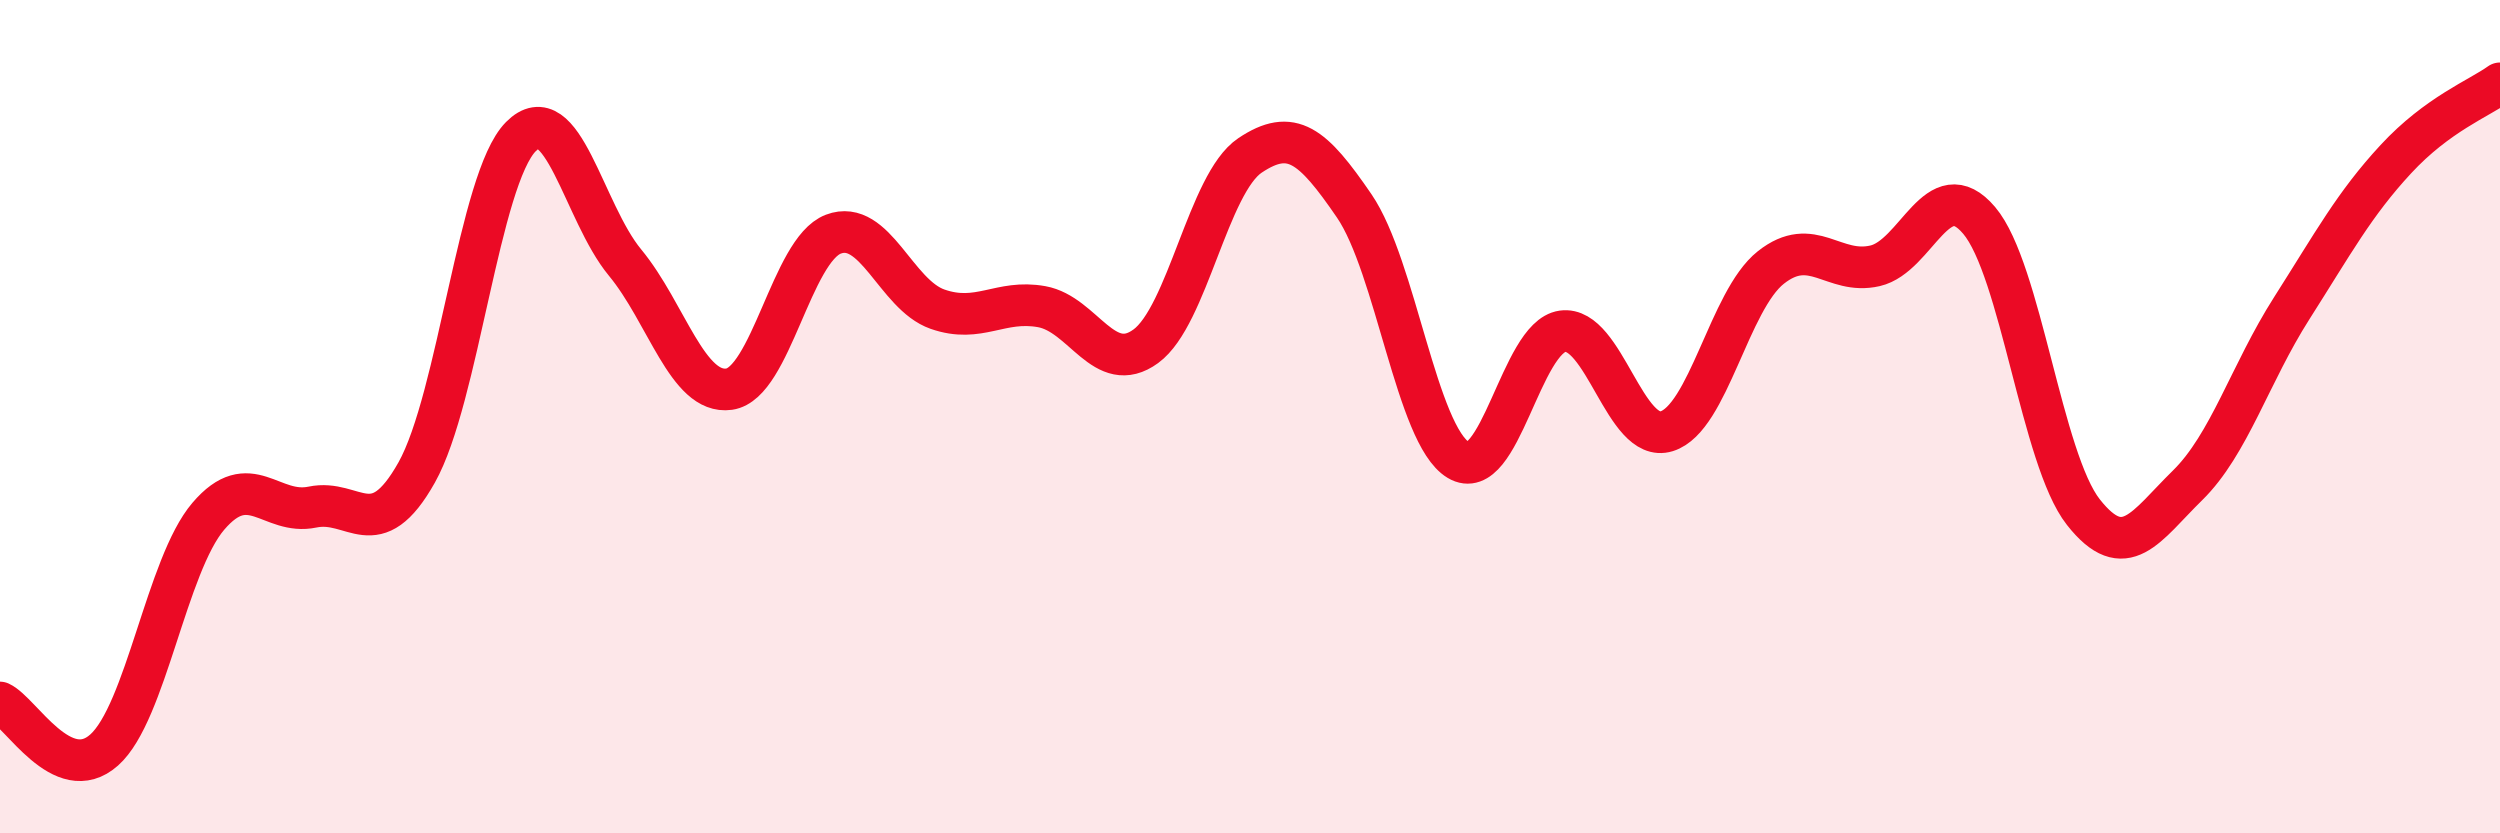 
    <svg width="60" height="20" viewBox="0 0 60 20" xmlns="http://www.w3.org/2000/svg">
      <path
        d="M 0,16.86 C 0.5,17.09 1.5,18.89 2.5,18 C 3.5,17.11 4,13.56 5,12.39 C 6,11.22 6.5,12.38 7.5,12.17 C 8.5,11.96 9,13.12 10,11.34 C 11,9.56 11.5,4.29 12.5,3.28 C 13.5,2.27 14,5.09 15,6.3 C 16,7.51 16.5,9.48 17.5,9.34 C 18.5,9.2 19,6 20,5.62 C 21,5.24 21.5,7.07 22.5,7.42 C 23.5,7.77 24,7.18 25,7.36 C 26,7.54 26.5,9.04 27.5,8.31 C 28.5,7.58 29,4.4 30,3.73 C 31,3.06 31.5,3.48 32.5,4.94 C 33.5,6.4 34,10.44 35,11.04 C 36,11.64 36.5,8.09 37.5,7.95 C 38.5,7.81 39,10.66 40,10.35 C 41,10.04 41.5,7.21 42.5,6.42 C 43.5,5.63 44,6.61 45,6.38 C 46,6.15 46.5,4.11 47.5,5.29 C 48.5,6.47 49,11.02 50,12.29 C 51,13.56 51.5,12.63 52.5,11.65 C 53.5,10.67 54,8.97 55,7.4 C 56,5.83 56.5,4.9 57.5,3.82 C 58.5,2.74 59.5,2.36 60,2L60 20L0 20Z"
        fill="#EB0A25"
        opacity="0.1"
        stroke-linecap="round"
        stroke-linejoin="round"
      />
      <path
        d="M 0,16.86 C 0.5,17.09 1.5,18.89 2.5,18 C 3.5,17.11 4,13.56 5,12.39 C 6,11.22 6.5,12.38 7.5,12.17 C 8.5,11.96 9,13.12 10,11.34 C 11,9.56 11.5,4.29 12.5,3.28 C 13.5,2.27 14,5.09 15,6.3 C 16,7.51 16.5,9.48 17.5,9.34 C 18.5,9.2 19,6 20,5.62 C 21,5.24 21.5,7.07 22.5,7.42 C 23.5,7.77 24,7.18 25,7.36 C 26,7.54 26.5,9.04 27.5,8.31 C 28.5,7.58 29,4.4 30,3.73 C 31,3.06 31.5,3.48 32.5,4.94 C 33.5,6.4 34,10.44 35,11.04 C 36,11.64 36.5,8.09 37.5,7.95 C 38.5,7.81 39,10.66 40,10.35 C 41,10.04 41.5,7.21 42.5,6.42 C 43.5,5.63 44,6.61 45,6.38 C 46,6.15 46.5,4.11 47.5,5.29 C 48.5,6.47 49,11.02 50,12.29 C 51,13.56 51.5,12.63 52.5,11.65 C 53.5,10.67 54,8.97 55,7.4 C 56,5.83 56.5,4.9 57.5,3.82 C 58.5,2.74 59.5,2.36 60,2"
        stroke="#EB0A25"
        stroke-width="1"
        fill="none"
        stroke-linecap="round"
        stroke-linejoin="round"
      />
    </svg>
  